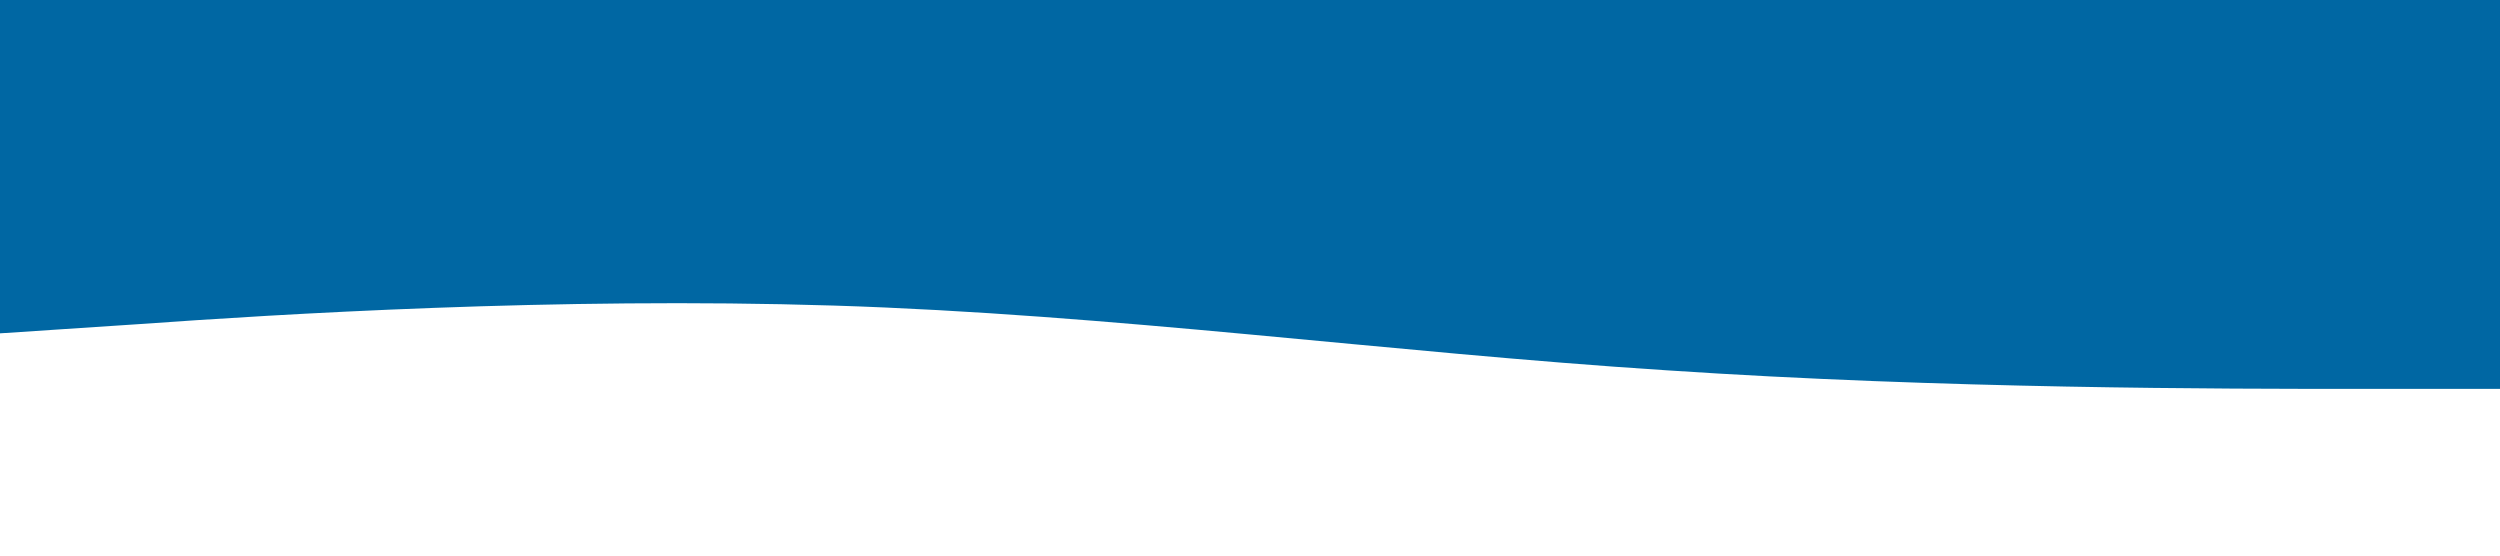 <?xml version="1.0" standalone="no"?><svg xmlns="http://www.w3.org/2000/svg" viewBox="0 0 1440 320"><path fill="#0067a3" fill-opacity="1" d="M0,192L80,186.7C160,181,320,171,480,176C640,181,800,203,960,213.3C1120,224,1280,224,1360,224L1440,224L1440,0L1360,0C1280,0,1120,0,960,0C800,0,640,0,480,0C320,0,160,0,80,0L0,0Z"></path></svg>